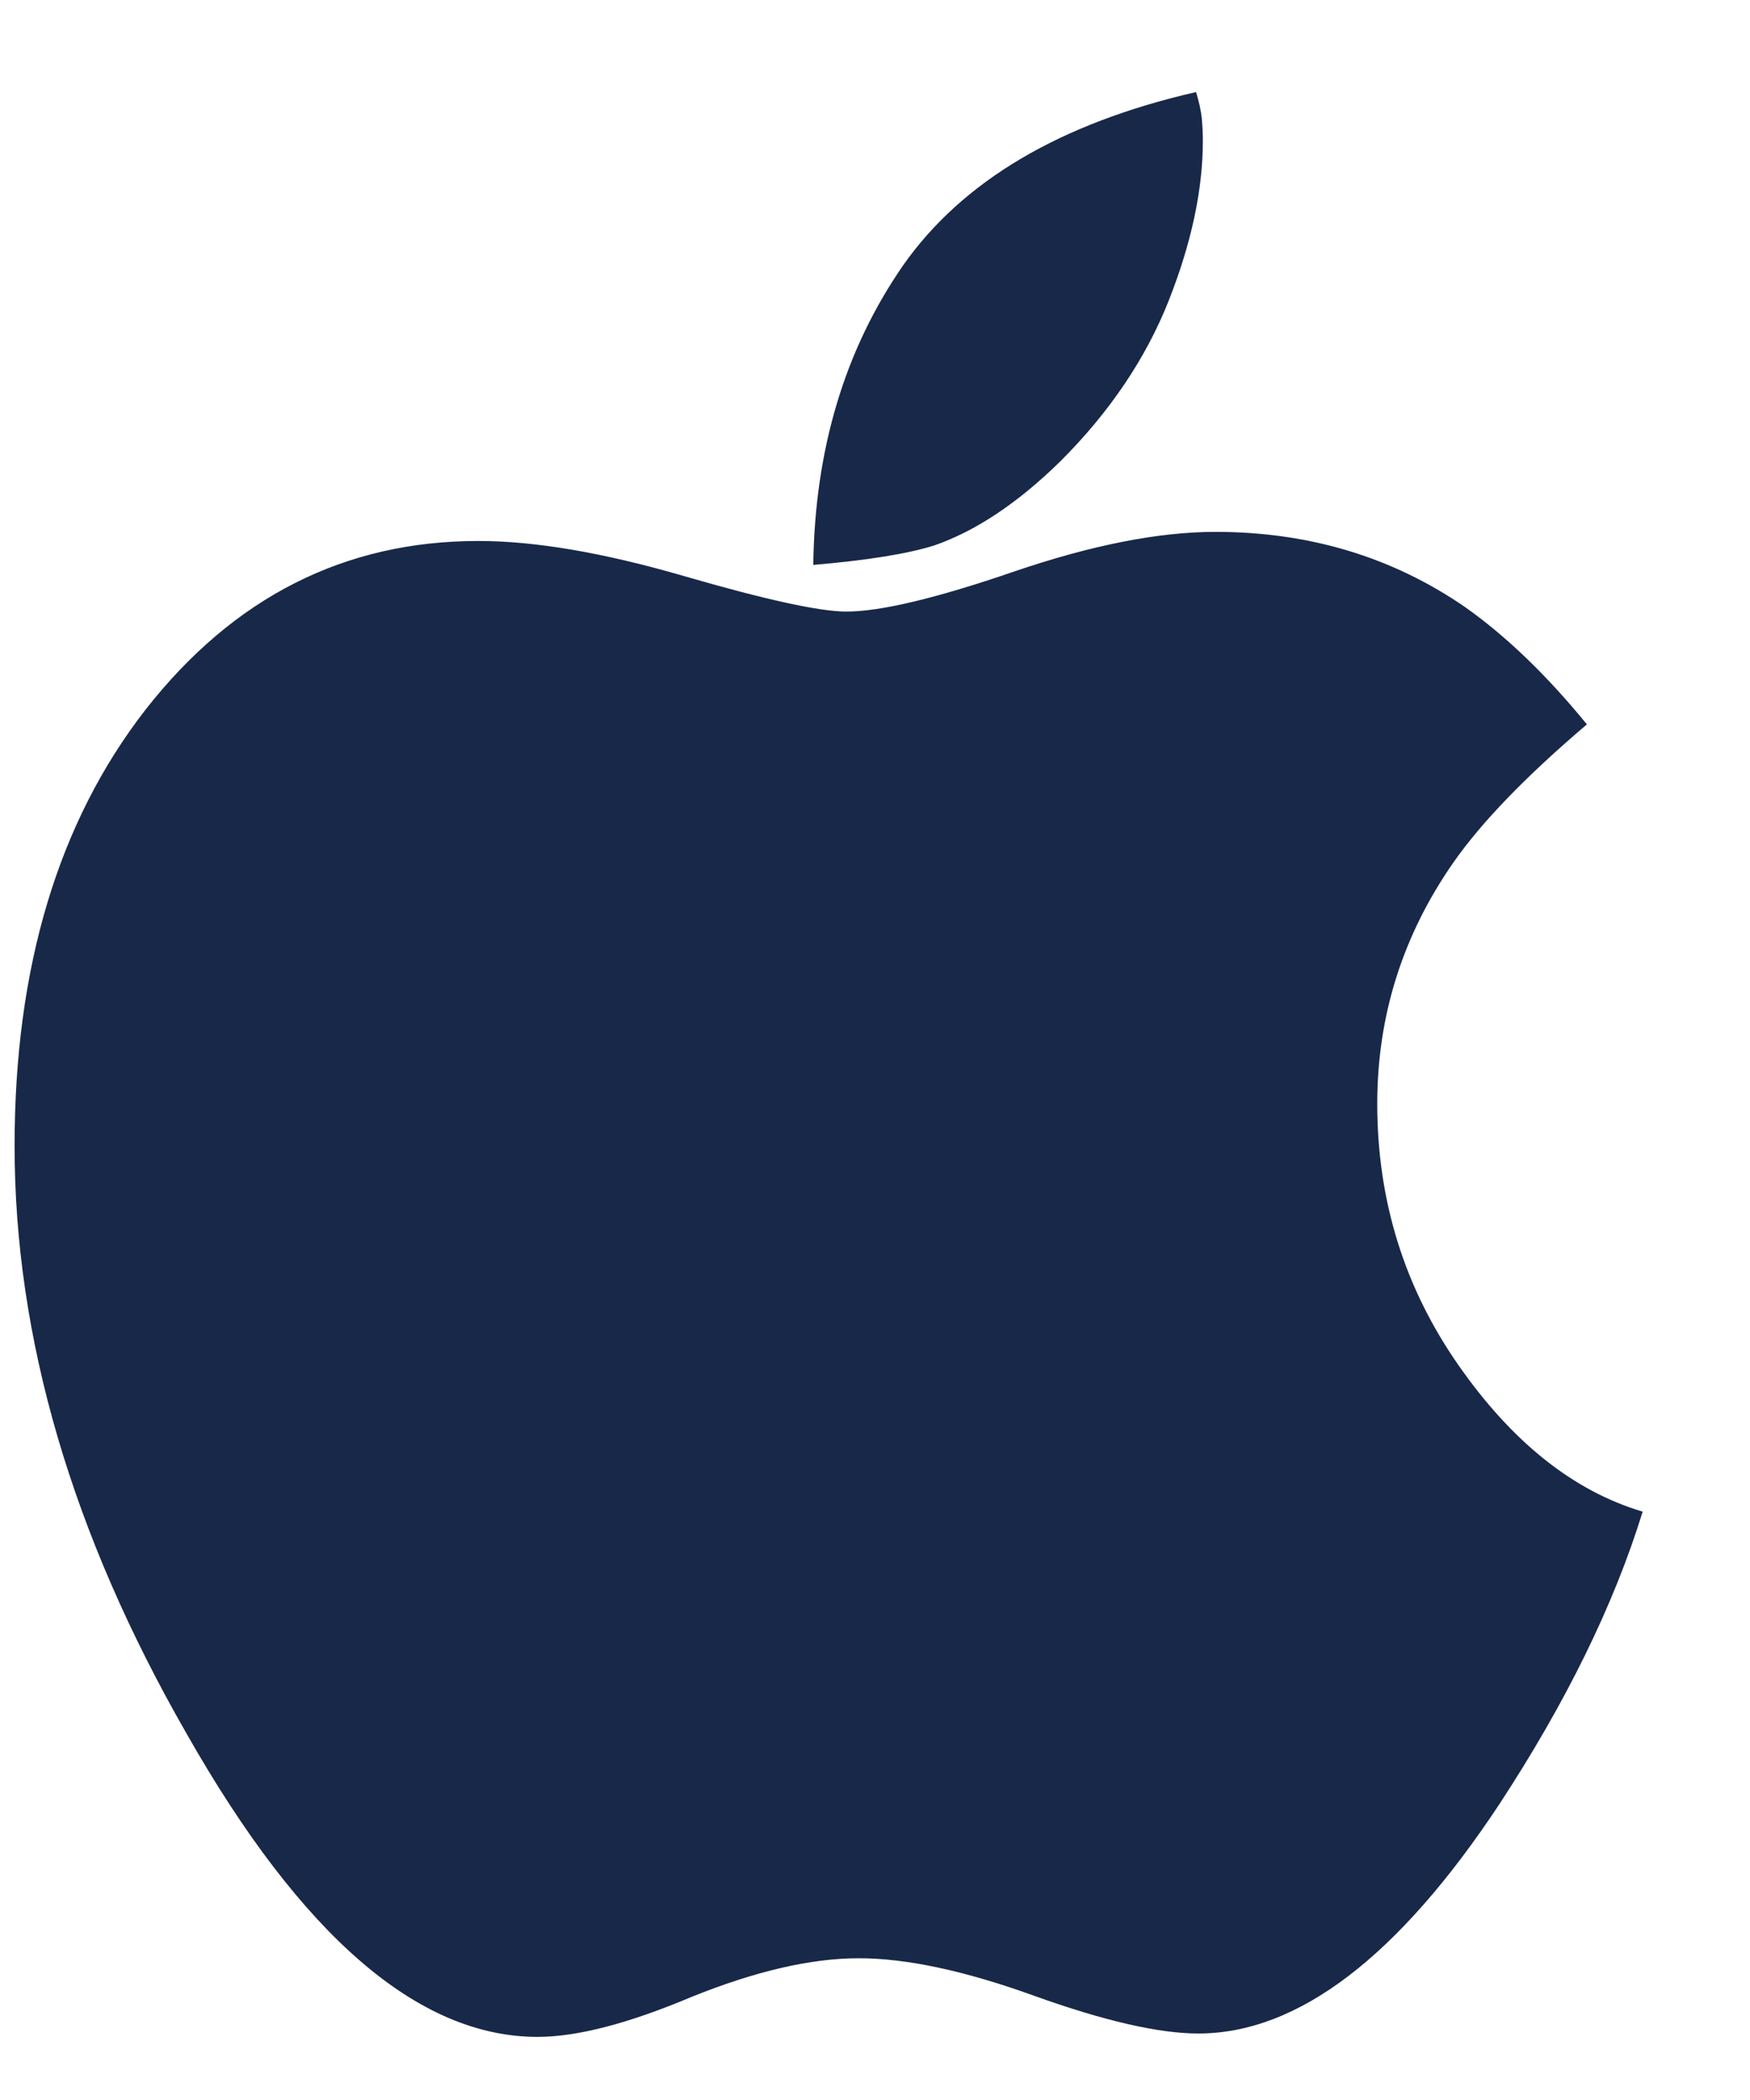 <svg width="15" height="18" viewBox="0 0 15 18" fill="none" xmlns="http://www.w3.org/2000/svg">
<path d="M8.689 4.9C9.354 4.673 9.93 4.559 10.418 4.559C11.219 4.559 11.932 4.773 12.557 5.203C12.908 5.451 13.257 5.786 13.602 6.209C13.081 6.652 12.7 7.046 12.459 7.391C12.023 8.016 11.805 8.706 11.805 9.461C11.805 10.288 12.036 11.033 12.498 11.697C12.96 12.361 13.488 12.781 14.08 12.957C13.833 13.758 13.422 14.594 12.85 15.467C11.984 16.775 11.124 17.43 10.271 17.43C9.933 17.43 9.464 17.322 8.865 17.107C8.273 16.893 7.771 16.785 7.361 16.785C6.951 16.785 6.473 16.896 5.926 17.117C5.385 17.345 4.946 17.459 4.607 17.459C3.585 17.459 2.583 16.593 1.6 14.861C0.617 13.149 0.125 11.469 0.125 9.822C0.125 8.292 0.499 7.046 1.248 6.082C2.003 5.118 2.954 4.637 4.1 4.637C4.588 4.637 5.177 4.738 5.867 4.939C6.564 5.141 7.026 5.242 7.254 5.242C7.547 5.242 8.025 5.128 8.689 4.9ZM10.252 0.789C10.278 0.874 10.294 0.949 10.301 1.014C10.307 1.079 10.31 1.144 10.31 1.209C10.31 1.626 10.213 2.081 10.018 2.576C9.822 3.071 9.513 3.53 9.09 3.953C8.725 4.311 8.364 4.552 8.006 4.676C7.778 4.747 7.433 4.803 6.971 4.842C6.984 3.852 7.241 2.996 7.742 2.273C8.25 1.551 9.087 1.056 10.252 0.789Z" fill="#182848"/>
</svg>
